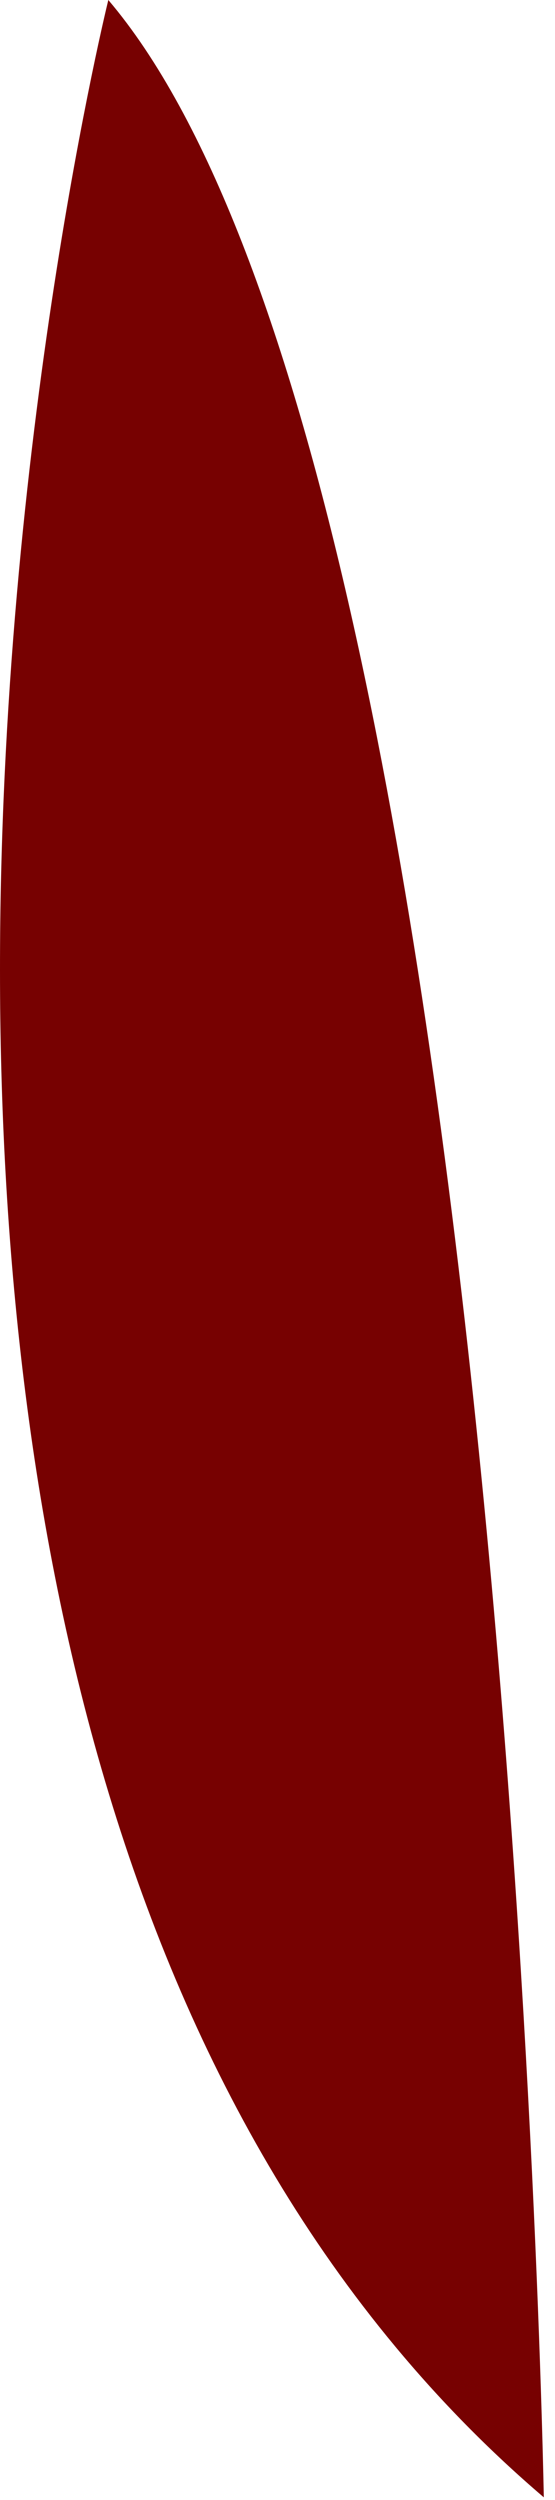 <?xml version="1.0" encoding="utf-8"?>
<svg xmlns="http://www.w3.org/2000/svg" fill="none" height="100%" overflow="visible" preserveAspectRatio="none" style="display: block;" viewBox="0 0 42 189" width="100%">
<path d="M41.153 188.799C41.153 188.799 38.493 35.615 8.198 0C8.198 0 -24.648 132.688 41.153 188.799Z" fill="#770101" id="Vector"/>
</svg>
